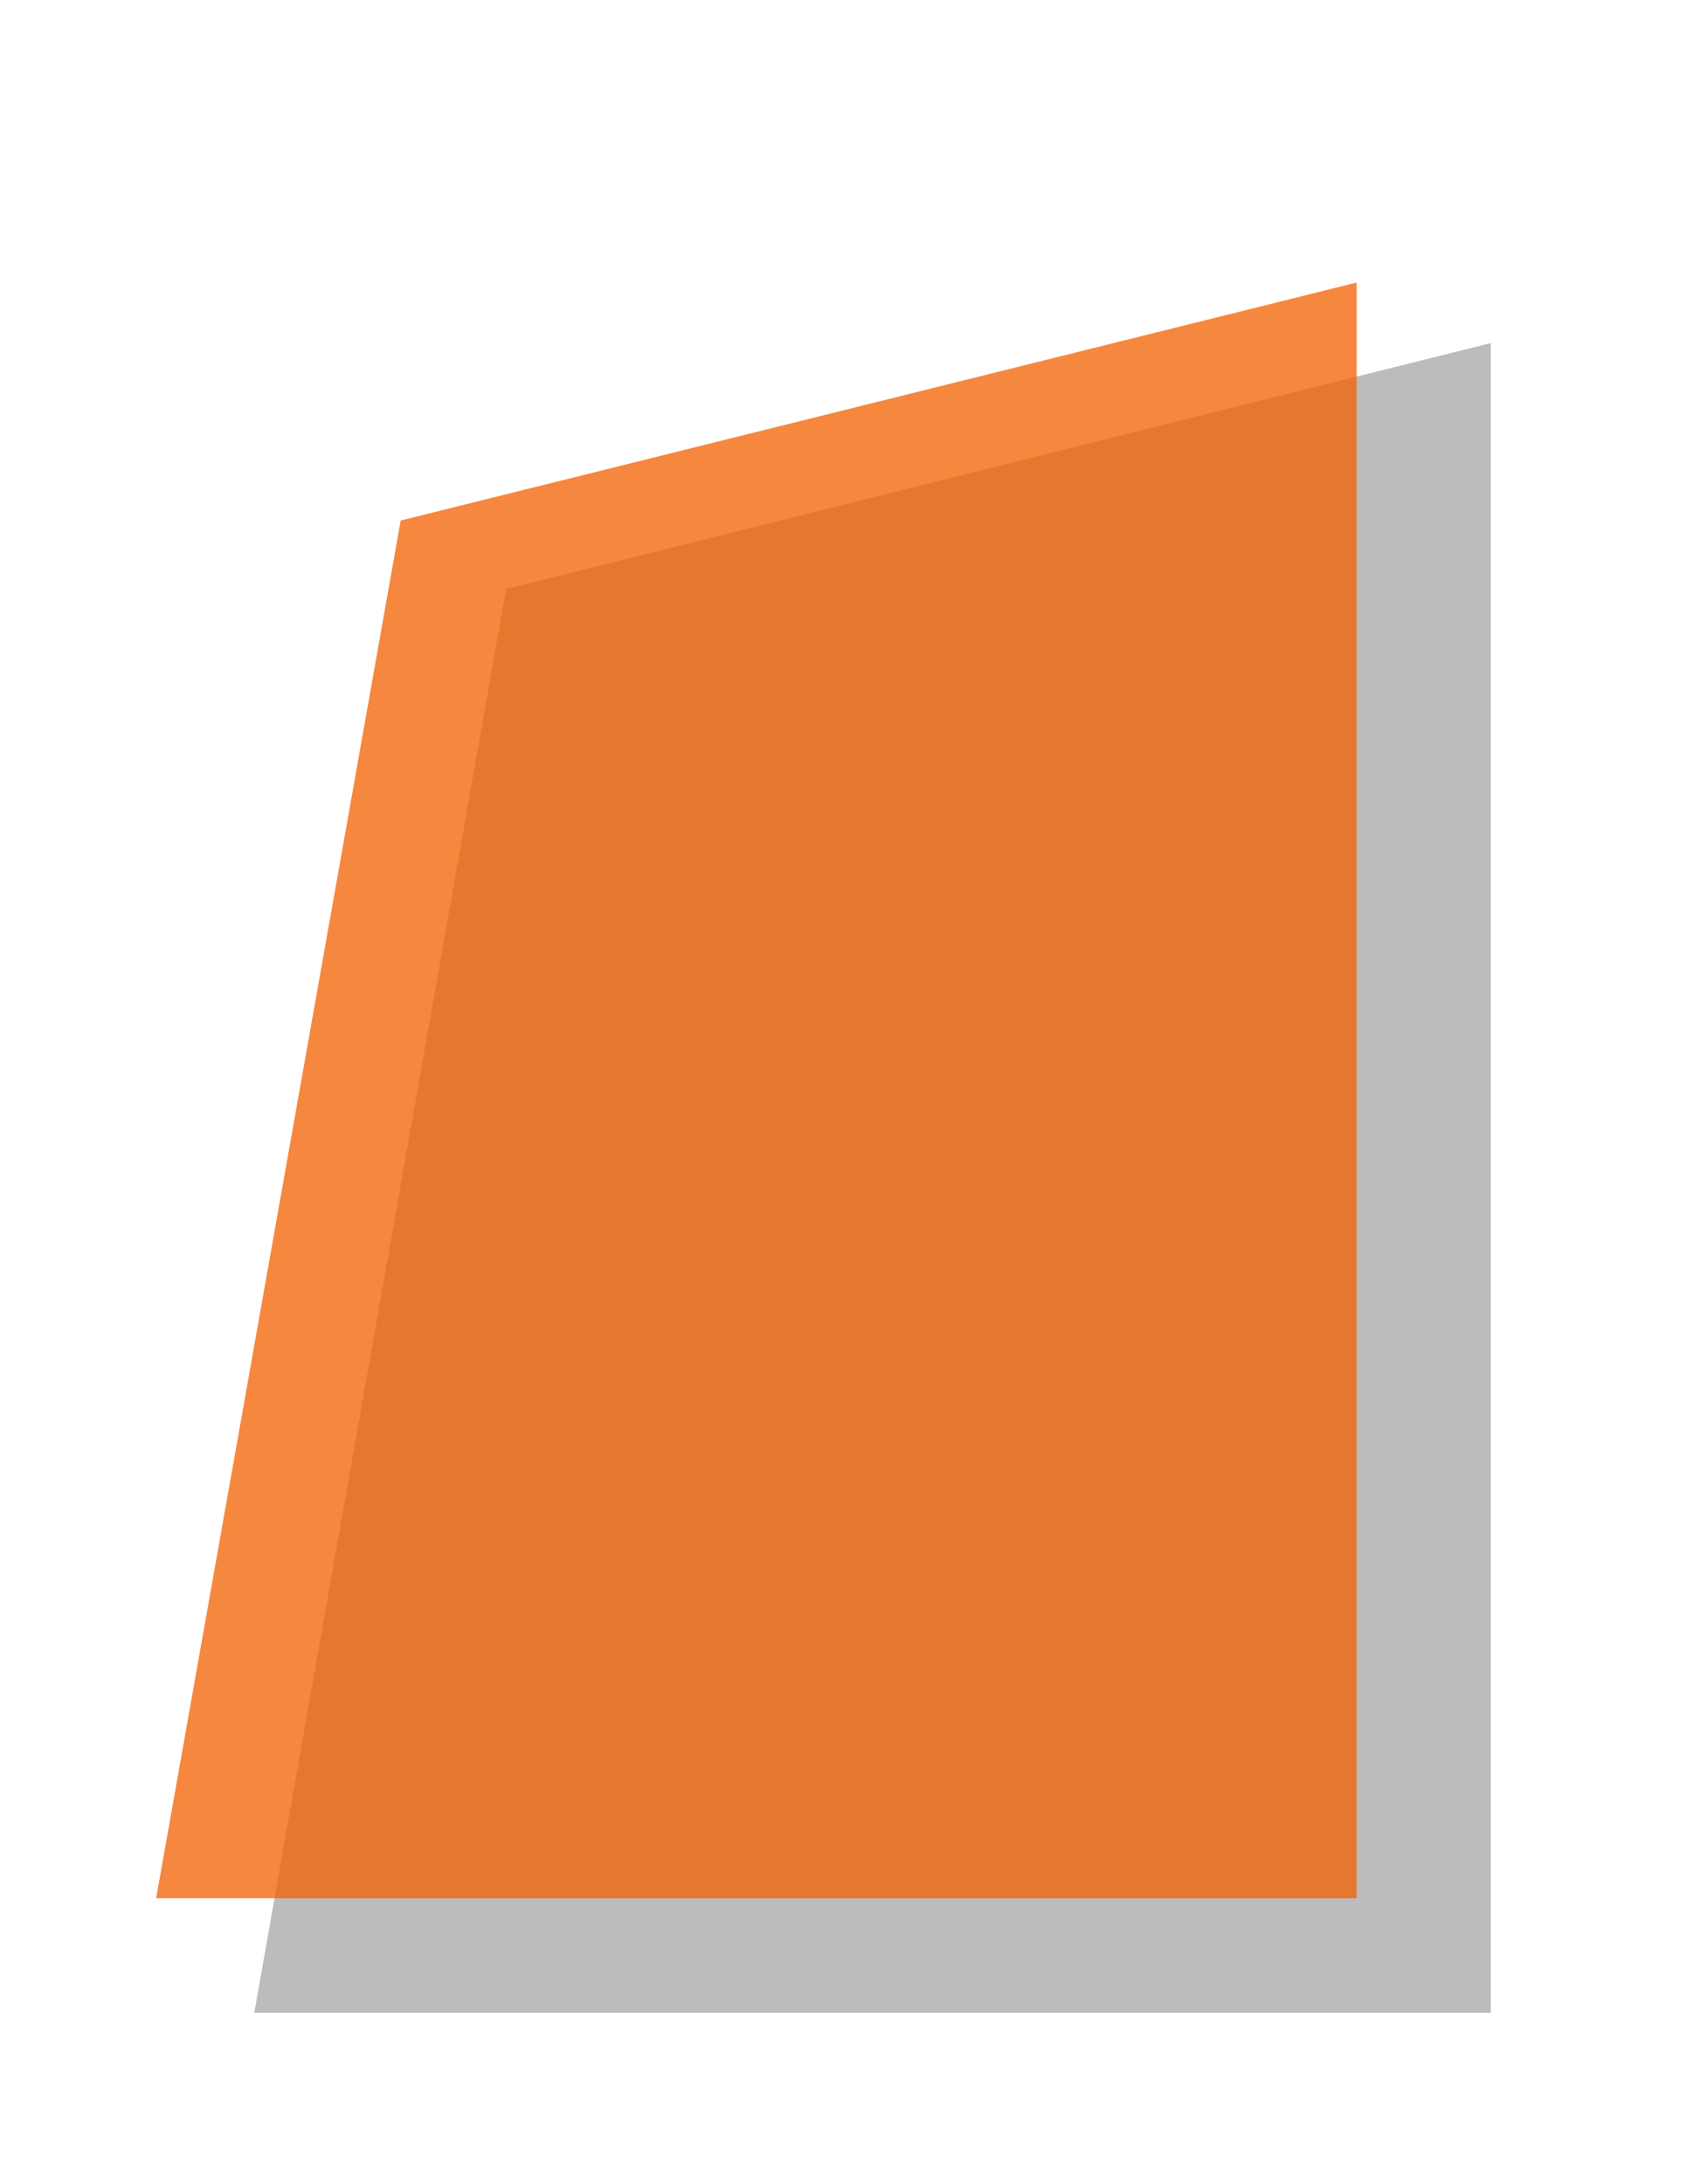 <?xml version="1.0" encoding="UTF-8" standalone="no"?>
<svg
   xmlns:dc="http://purl.org/dc/elements/1.1/"
   xmlns:cc="http://creativecommons.org/ns#"
   xmlns:rdf="http://www.w3.org/1999/02/22-rdf-syntax-ns#"
   xmlns:svg="http://www.w3.org/2000/svg"
   xmlns="http://www.w3.org/2000/svg"
   xmlns:sodipodi="http://sodipodi.sourceforge.net/DTD/sodipodi-0.dtd"
   xmlns:inkscape="http://www.inkscape.org/namespaces/inkscape"
   height="638.601"
   viewBox="0 0 494.836 638.601"
   width="494.836"
   version="1.1"
   id="svg6562"
   sodipodi:docname="about-right-shape.svg"
   inkscape:version="0.92.5 (2060ec1f9f, 2020-04-08)">
  <defs
     id="defs6566" />
  <sodipodi:namedview
     pagecolor="#ffffff"
     bordercolor="#666666"
     borderopacity="1"
     objecttolerance="10"
     gridtolerance="10"
     guidetolerance="10"
     inkscape:pageopacity="0"
     inkscape:pageshadow="2"
     inkscape:window-width="1025"
     inkscape:window-height="1011"
     id="namedview6564"
     showgrid="false"
     inkscape:zoom="0.36955782"
     inkscape:cx="247.418"
     inkscape:cy="319.30051"
     inkscape:window-x="201"
     inkscape:window-y="78"
     inkscape:window-maximized="0"
     inkscape:current-layer="svg6562" />
  <clipPath
     id="a">
    <path
       d="m175.536 0c-176.345 0 67.064 208.923-88.593 319.3s-87.752 319.3 88.593 319.3 319.3-142.956 319.3-319.3-142.955-319.3-319.3-319.3z"
       id="path6548" />
  </clipPath>
  <linearGradient
     id="b"
     gradientUnits="userSpaceOnUse"
     x1="281.07"
     x2="281.07"
     y1="562.141"
     gradientTransform="scale(0.88,1.136)"
     y2="0">
    <stop
       offset="0"
       stop-color="#dddff9"
       id="stop6551" />
    <stop
       offset="1"
       stop-color="#5864ff"
       id="stop6553" />
  </linearGradient>
  <path
     style="fill:#616161;fill-opacity:0.421;stroke-width:1.148"
     d="M 435.994,100.307 148.029,172.206 74.364,588.464 H 435.994 Z"
     id="rect8402"
     inkscape:connector-curvature="0"
     sodipodi:nodetypes="ccccc" />
  <path
     style="fill:#f36100;fill-opacity:0.757;stroke-width:1.113"
     d="M 396.769,82.608 117.185,152.184 45.663,554.994 H 396.769 Z"
     id="rect8402-9"
     inkscape:connector-curvature="0"
     sodipodi:nodetypes="ccccc" />
</svg>
